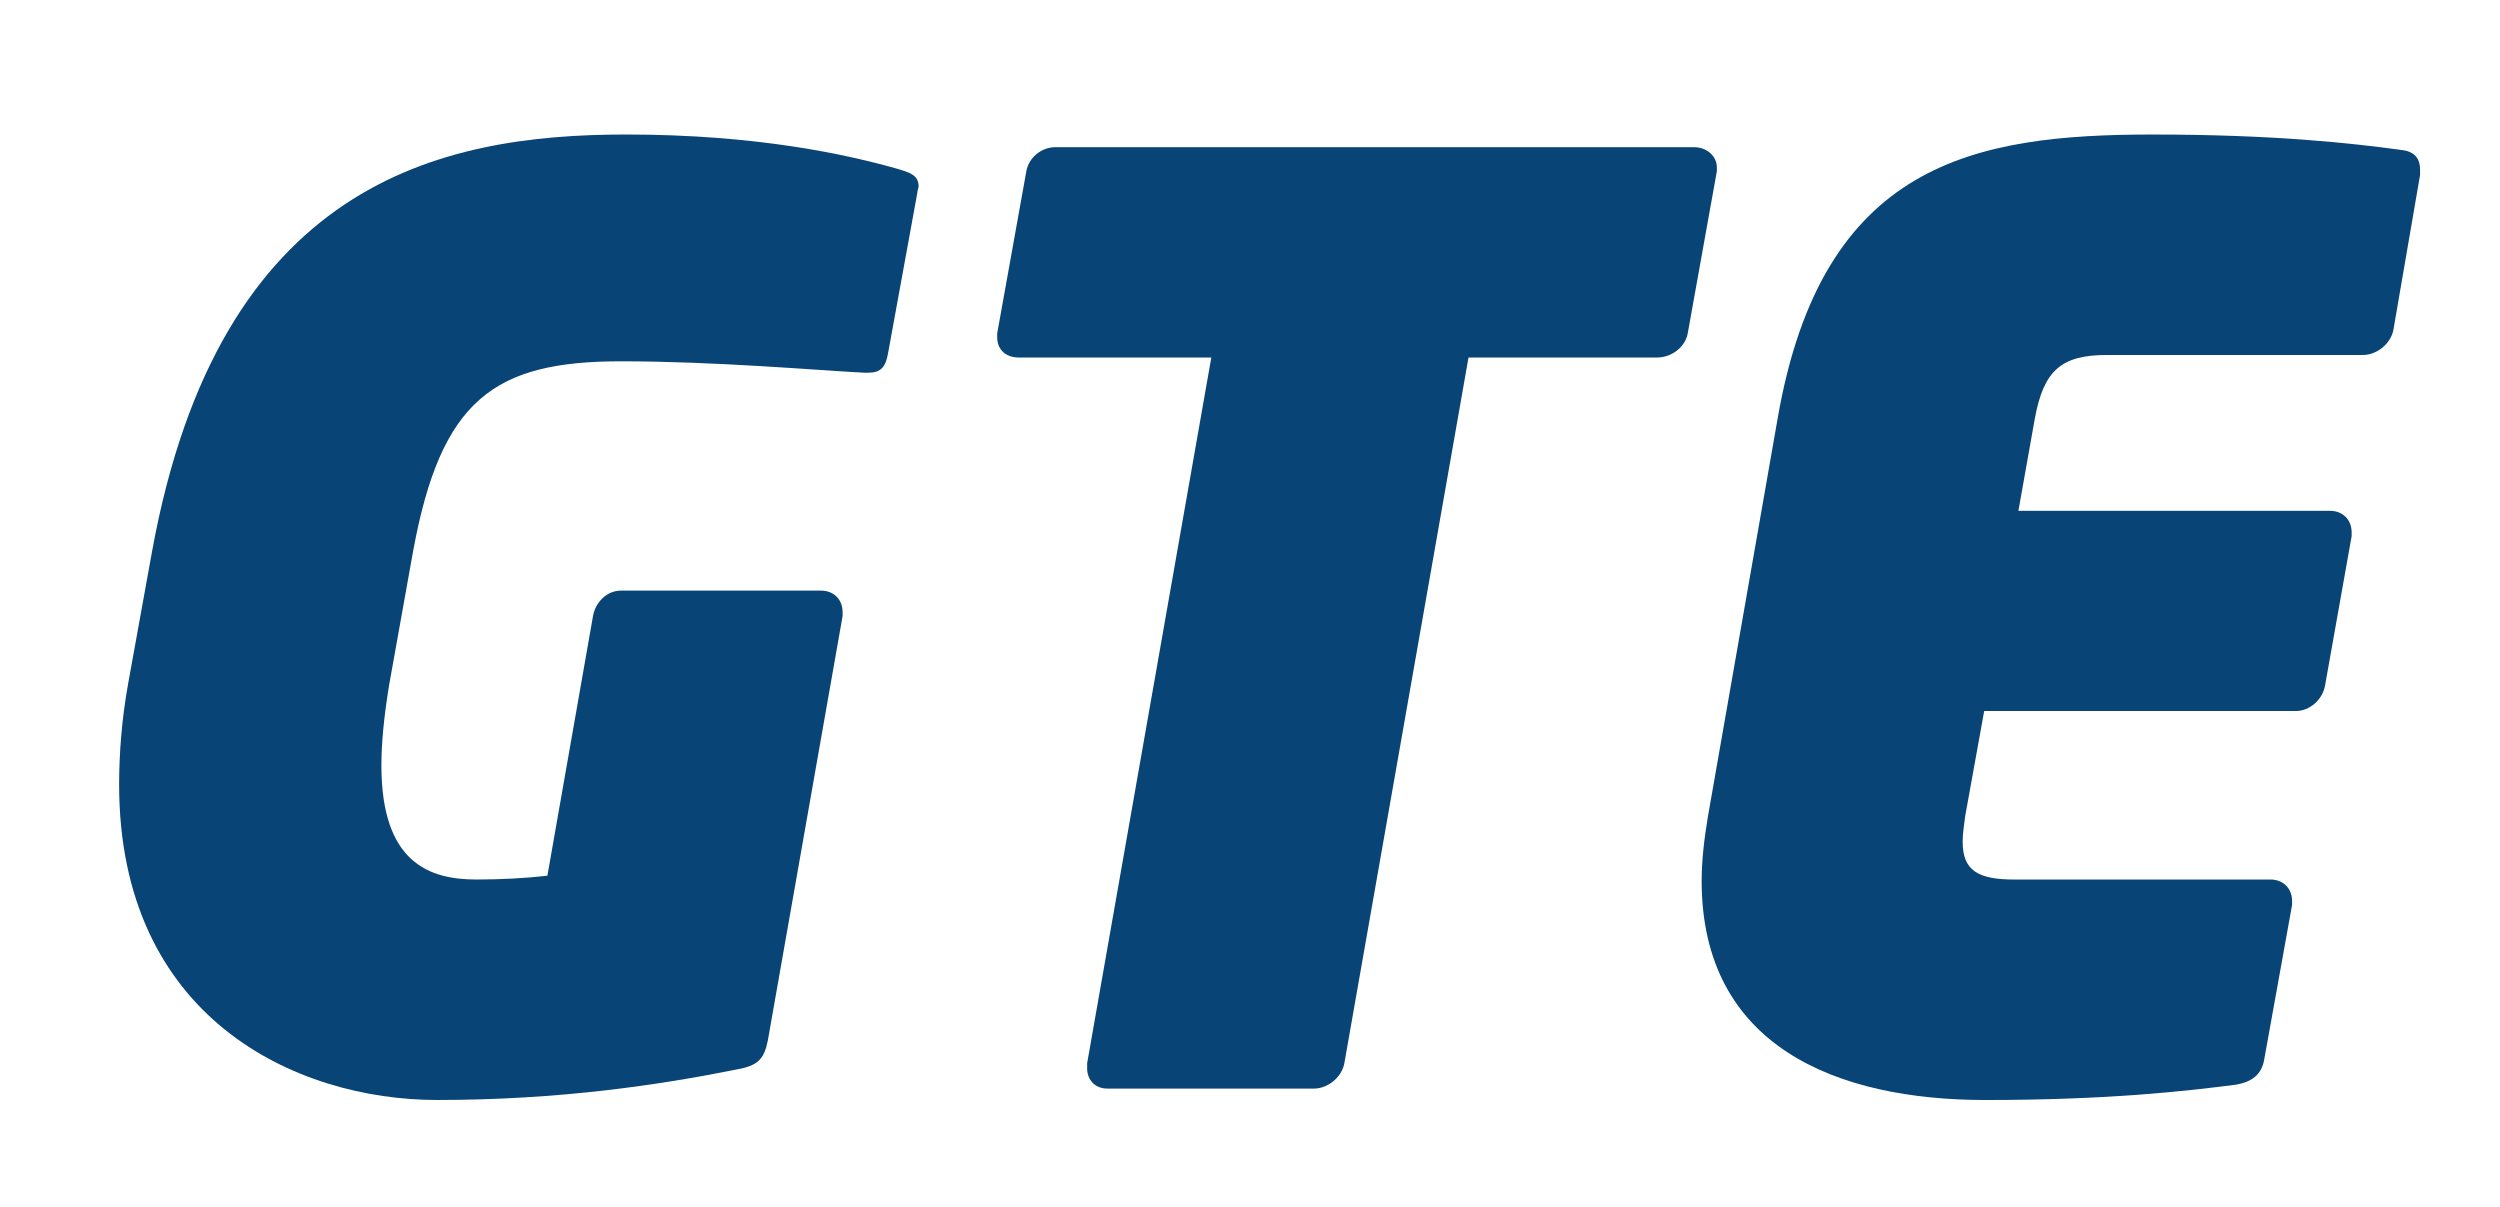 <?xml version="1.0" encoding="UTF-8"?>
<svg id="Layer_1" xmlns="http://www.w3.org/2000/svg" version="1.1" viewBox="0 0 1591.37 768">
  <!-- Generator: Adobe Illustrator 29.7.1, SVG Export Plug-In . SVG Version: 2.1.1 Build 8)  -->
  <defs>
    <style>
      .st0 {
        fill: #084476;
      }
    </style>
  </defs>
  <path class="st0" d="M583.93,122.73l-18.55,101.62c-1.61,9.68-4.84,12.9-12.9,12.9h-2.42c-30.65-1.61-95.17-7.26-154.85-7.26-80.65,0-114.53,24.2-132.27,120.98l-15.32,85.49c-3.23,20.16-4.84,36.29-4.84,50.81,0,62.1,30.65,72.59,60.49,72.59,15.32,0,31.45-.81,45.17-2.42l29.04-165.34c1.61-8.87,8.87-16.13,17.74-16.13h127.43c8.07,0,13.71,5.65,13.71,13.71v2.42l-47.59,270.19c-2.42,12.1-6.45,16.13-20.16,18.55-48.39,9.68-112.11,19.36-190.34,19.36-90.33,0-202.44-52.42-202.44-200.83,0-19.36,1.61-41.13,5.65-63.72l15.32-84.69C139.53,116.27,279.87,85.62,398.43,85.62c83.88,0,141.14,12.9,172.6,21.78,8.07,2.42,13.71,4.03,13.71,11.29,0,.81-.81,2.42-.81,4.03Z"/>
  <path class="st0" d="M1092.86,109.01l-18.55,103.24c-1.61,8.87-10.48,15.32-19.36,15.32h-120.17l-79.04,449.24c-1.61,8.87-10.48,16.13-19.36,16.13h-131.46c-8.06,0-12.9-5.65-12.9-12.9v-3.23l79.04-449.24h-122.59c-8.07,0-13.71-4.84-13.71-12.9v-2.42l18.55-103.24c1.61-8.87,9.68-15.32,18.55-15.32h406.49c8.06,0,14.52,5.65,14.52,12.9v2.42Z"/>
  <path class="st0" d="M1540.48,111.43l-16.94,98.4c-1.61,8.87-10.48,16.13-19.36,16.13h-162.92c-29.04,0-40.33,9.68-45.97,40.33l-10.48,58.88h198.41c8.06,0,13.71,5.65,13.71,13.71v2.42l-16.94,95.17c-1.61,8.87-9.68,16.13-18.55,16.13h-198.41l-12.1,66.94c-.81,6.45-1.61,11.29-1.61,16.13,0,18.55,9.68,24.2,33.07,24.2h162.92c8.07,0,13.71,5.65,13.71,13.71v2.42l-17.74,98.4c-1.61,9.68-8.06,14.52-18.55,16.13-31.46,4.03-80.65,9.68-158.89,9.68-94.36,0-180.66-33.87-180.66-139.53,0-12.9,1.61-26.62,4.03-41.13l44.36-253.25c28.23-162.92,125.01-180.66,238.73-180.66,78.23,0,127.43,5.65,157.28,9.68,8.87.81,12.9,4.84,12.9,12.9v3.23Z"/>
</svg>